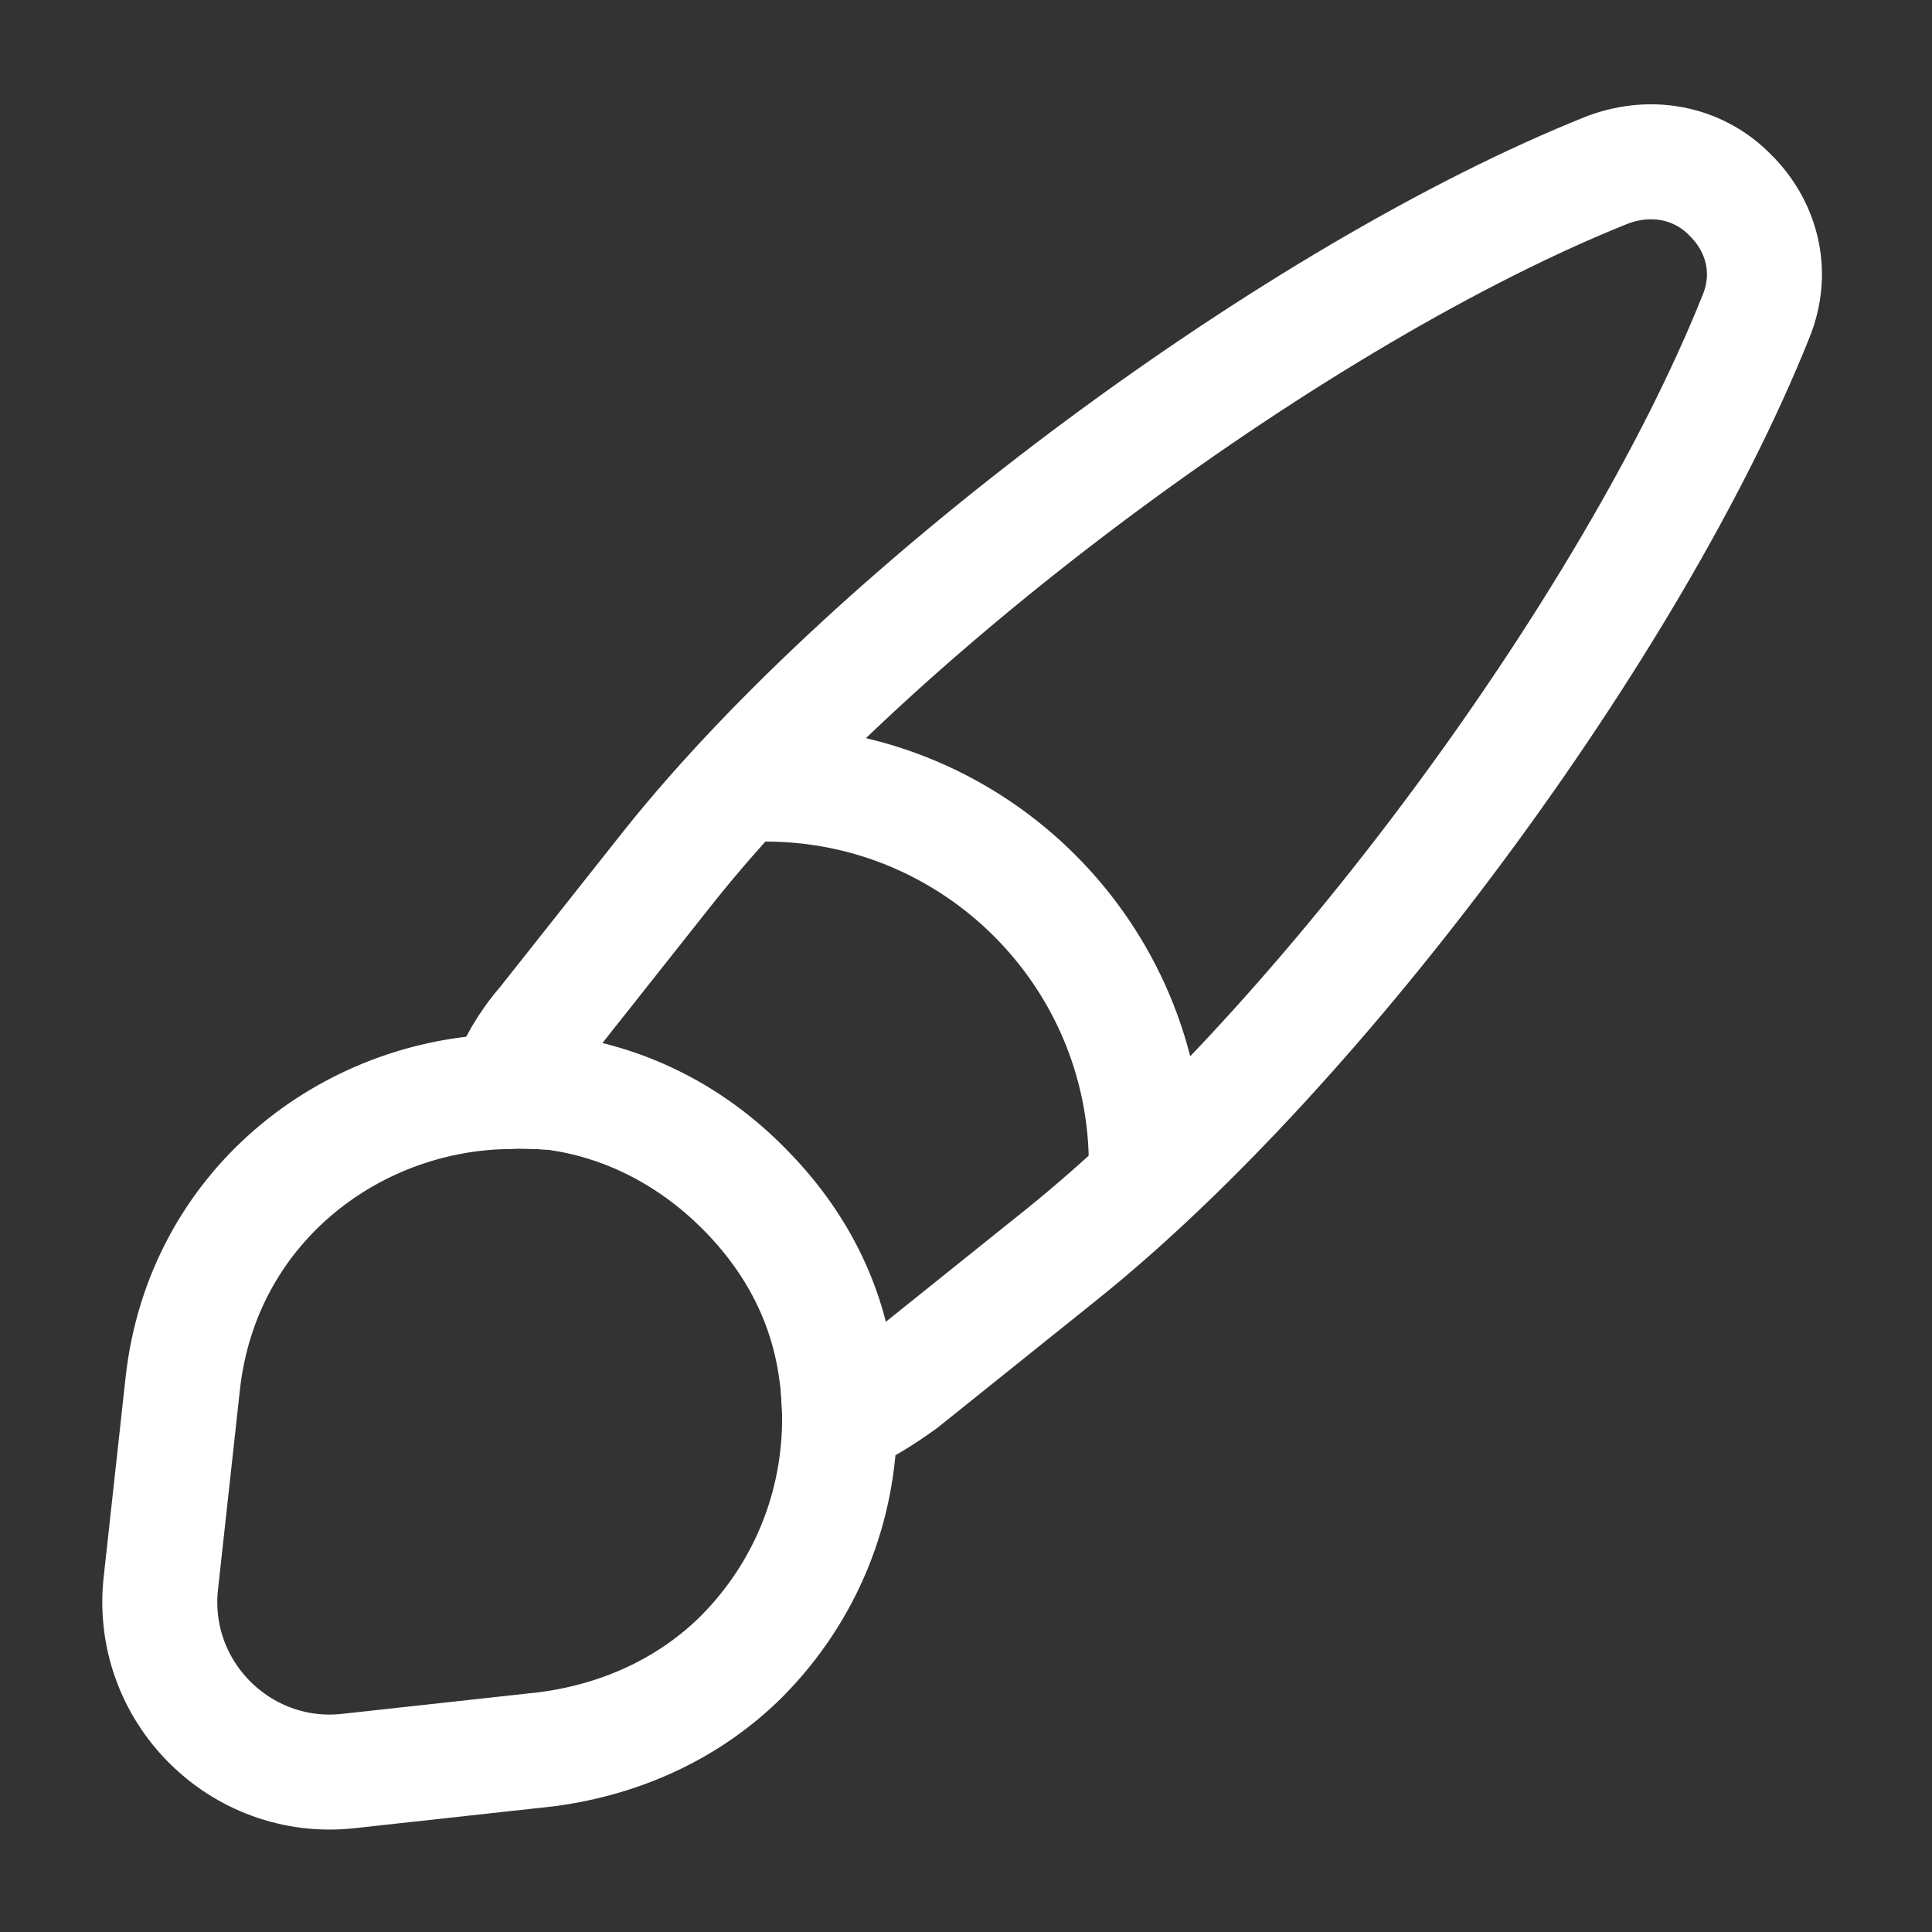 <svg width="84" height="84" viewBox="0 0 84 84" fill="none" xmlns="http://www.w3.org/2000/svg">
<rect x="0" y="0" width="84" height="84" fill="#333333" stroke="none"/>
<path d="M76.335 13.79C70.945 27.23 57.435 45.5 46.13 54.565L39.235 60.095C38.36 60.725 37.485 61.285 36.505 61.67C36.505 61.04 36.47 60.34 36.365 59.675C35.98 56.735 34.65 54.005 32.305 51.66C29.925 49.28 27.02 47.88 24.045 47.495C23.345 47.46 22.645 47.39 21.945 47.46C22.33 46.375 22.925 45.36 23.66 44.52L29.12 37.625C38.15 26.32 56.49 12.74 69.895 7.385C71.96 6.615 73.955 7.175 75.215 8.47C76.545 9.765 77.175 11.76 76.335 13.79Z" stroke="white" stroke-width="5" stroke-linecap="round" stroke-linejoin="round"/>
<path d="M36.505 61.67C36.505 65.52 35.035 69.195 32.27 71.995C30.135 74.13 27.23 75.6 23.765 76.055L15.155 77C10.465 77.525 6.44 73.535 7 68.775L7.945 60.165C8.785 52.5 15.19 47.6 21.98 47.46C22.68 47.425 23.415 47.46 24.08 47.495C27.055 47.88 29.96 49.245 32.34 51.66C34.685 54.005 36.015 56.735 36.4 59.675C36.435 60.34 36.505 61.005 36.505 61.67Z" stroke="white" stroke-width="5" stroke-linecap="round" stroke-linejoin="round"/>
<path d="M49.84 50.645C49.84 41.51 42.42 34.09 33.285 34.09" stroke="white" stroke-width="5" stroke-linecap="round" stroke-linejoin="round"/>
</svg>
